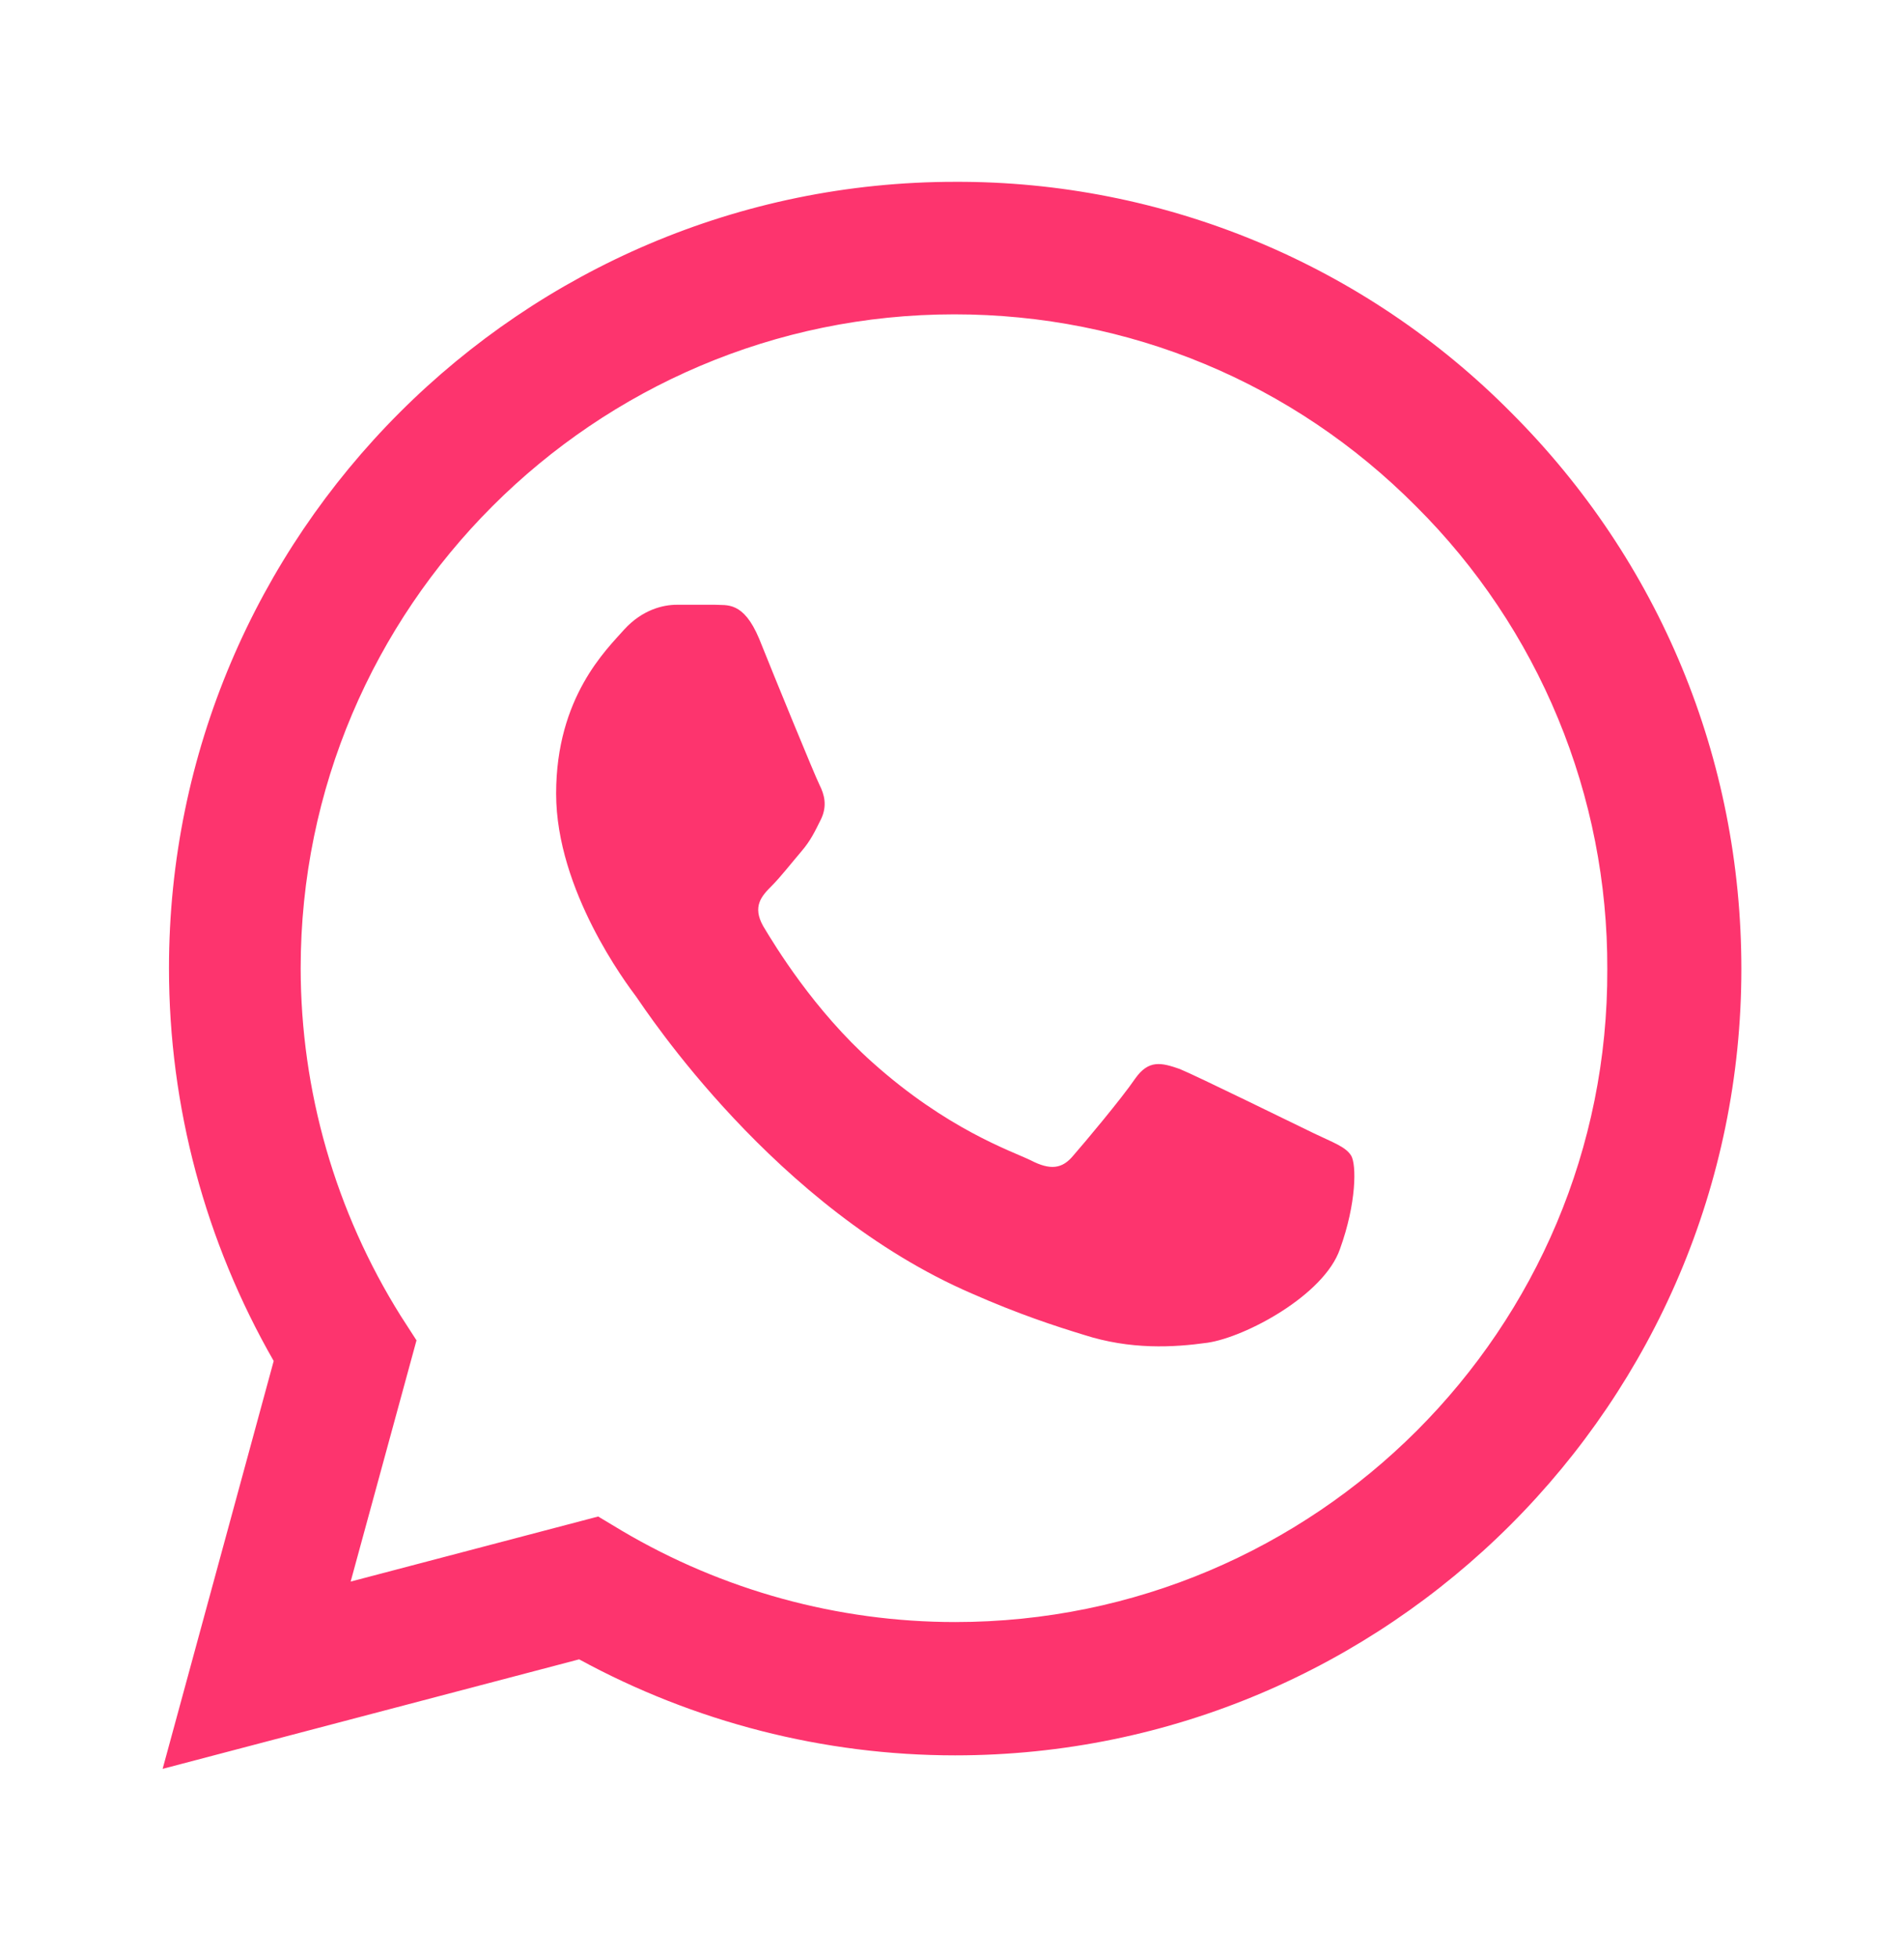 <?xml version="1.0" encoding="UTF-8"?> <svg xmlns="http://www.w3.org/2000/svg" width="36" height="37" viewBox="0 0 36 37" fill="none"><path d="M28.575 7.802C27.2 6.413 25.562 5.311 23.757 4.562C21.951 3.813 20.015 3.43 18.06 3.437C9.87 3.437 3.195 10.112 3.195 18.302C3.195 20.927 3.885 23.477 5.175 25.727L3.075 33.437L10.95 31.367C13.125 32.552 15.57 33.182 18.06 33.182C26.25 33.182 32.925 26.507 32.925 18.317C32.925 14.342 31.38 10.607 28.575 7.802ZM18.06 30.662C15.84 30.662 13.665 30.062 11.76 28.937L11.31 28.667L6.63 29.897L7.875 25.337L7.575 24.872C6.342 22.902 5.687 20.626 5.685 18.302C5.685 11.492 11.235 5.942 18.045 5.942C21.345 5.942 24.45 7.232 26.775 9.572C27.926 10.718 28.839 12.081 29.459 13.582C30.08 15.083 30.396 16.693 30.39 18.317C30.42 25.127 24.87 30.662 18.06 30.662ZM24.84 21.422C24.465 21.242 22.635 20.342 22.305 20.207C21.96 20.087 21.72 20.027 21.465 20.387C21.21 20.762 20.505 21.602 20.295 21.842C20.085 22.097 19.86 22.127 19.485 21.932C19.11 21.752 17.91 21.347 16.5 20.087C15.39 19.097 14.655 17.882 14.43 17.507C14.22 17.132 14.4 16.937 14.595 16.742C14.76 16.577 14.97 16.307 15.15 16.097C15.33 15.887 15.405 15.722 15.525 15.482C15.645 15.227 15.585 15.017 15.495 14.837C15.405 14.657 14.655 12.827 14.355 12.077C14.055 11.357 13.74 11.447 13.515 11.432H12.795C12.54 11.432 12.15 11.522 11.805 11.897C11.475 12.272 10.515 13.172 10.515 15.002C10.515 16.832 11.85 18.602 12.03 18.842C12.21 19.097 14.655 22.847 18.375 24.452C19.26 24.842 19.95 25.067 20.49 25.232C21.375 25.517 22.185 25.472 22.83 25.382C23.55 25.277 25.035 24.482 25.335 23.612C25.65 22.742 25.65 22.007 25.545 21.842C25.44 21.677 25.215 21.602 24.84 21.422Z" fill="#FD346E"></path></svg> 